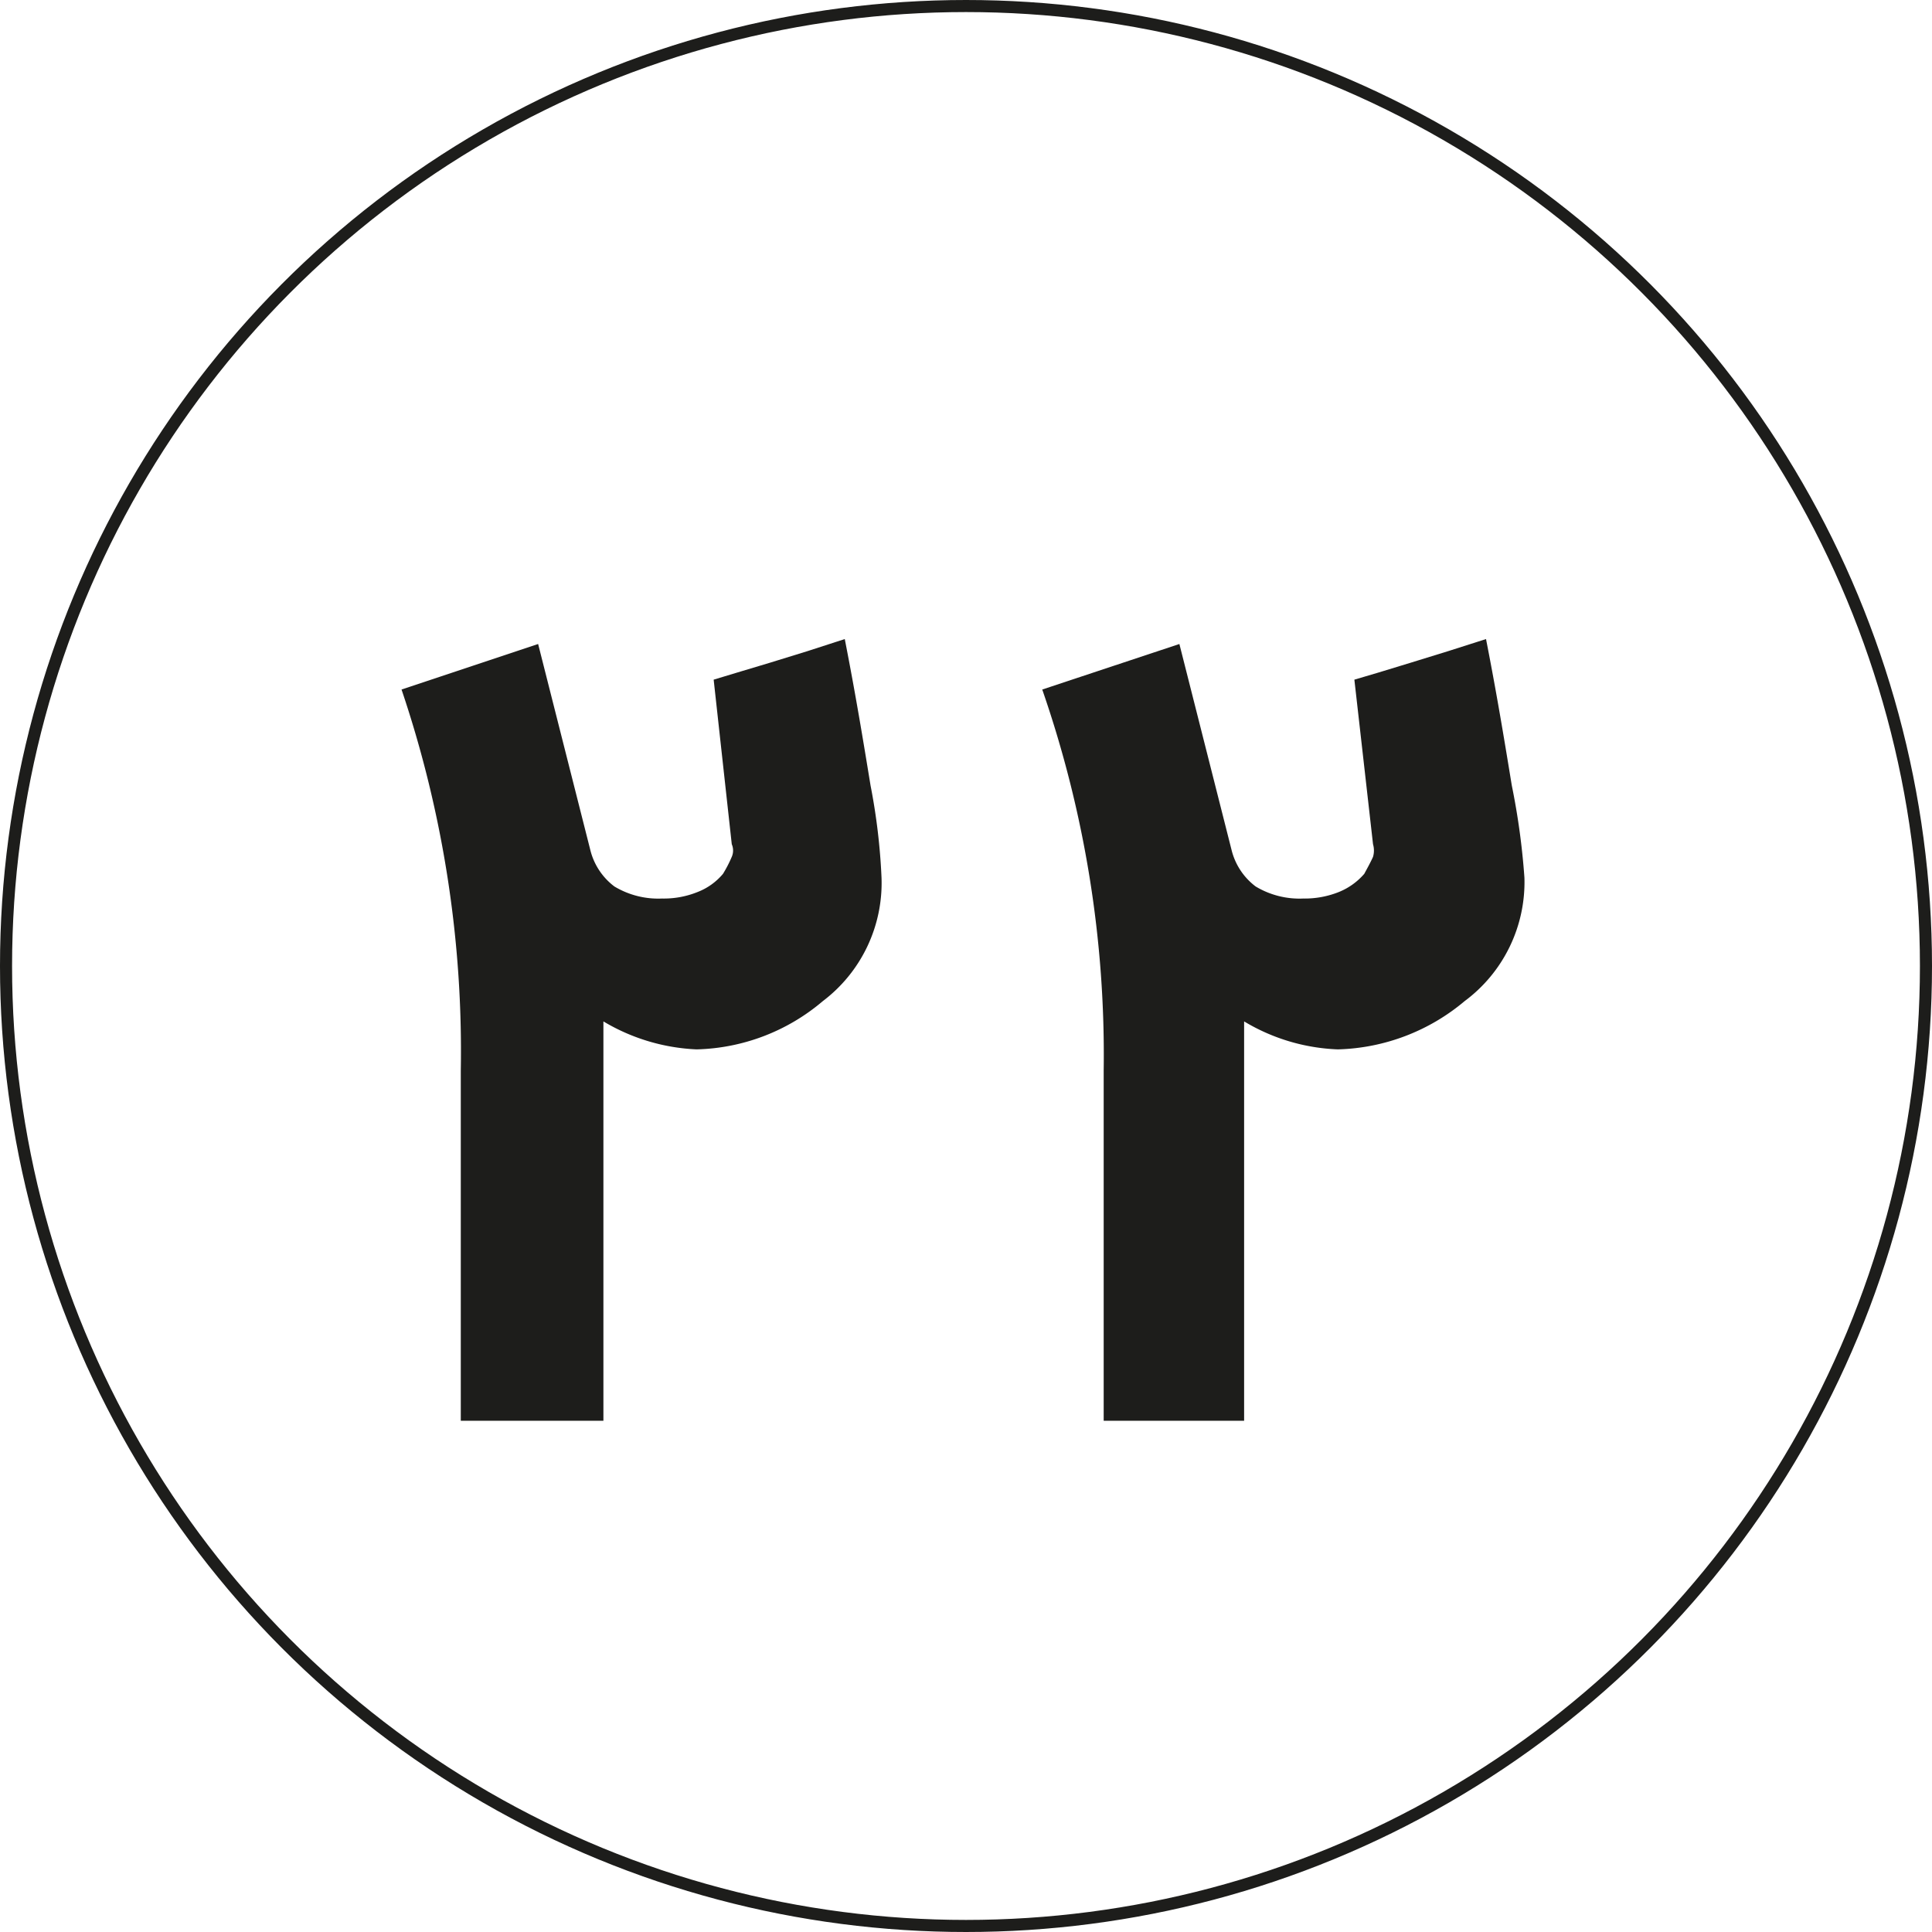 <?xml version="1.0" encoding="UTF-8"?> <svg xmlns="http://www.w3.org/2000/svg" viewBox="0 0 35.22 35.22"><defs><style>.cls-1{fill:none;stroke:#1d1d1b;stroke-miterlimit:10;stroke-width:0.22px;}.cls-2{fill:#1d1d1b;}</style></defs><g id="Layer_2" data-name="Layer 2"><g id="Layer_1-2" data-name="Layer 1"><circle class="cls-1" cx="17.61" cy="17.61" r="17.5"></circle><path class="cls-2" d="M16.07,16A2.7,2.7,0,0,1,15,18.25a3.69,3.69,0,0,1-2.3.88A3.61,3.61,0,0,1,11,18.62V20c0,.29,0,.58,0,.87v.89c0,.3,0,.63,0,1V25.9H8.4V19.52a20.58,20.58,0,0,0-1.08-6.95l2.49-.83.95,3.75a1.19,1.19,0,0,0,.44.67,1.55,1.55,0,0,0,.87.22,1.64,1.64,0,0,0,.65-.12,1.14,1.14,0,0,0,.46-.33v0a2.31,2.31,0,0,0,.16-.31.29.29,0,0,0,0-.23l-.33-3,.43-.13.6-.18.68-.21.68-.22c.21,1.07.36,2,.47,2.67A11.33,11.33,0,0,1,16.07,16Z"></path><path class="cls-2" d="M27.79,16a2.7,2.7,0,0,1-1.09,2.25,3.74,3.74,0,0,1-2.31.88,3.57,3.57,0,0,1-1.71-.51v2.21c0,.29,0,.59,0,.89v1c0,.37,0,.75,0,1.12V25.9H20.12V19.52A20.32,20.32,0,0,0,19,12.57l2.5-.83.95,3.75a1.19,1.19,0,0,0,.44.67,1.55,1.55,0,0,0,.87.22,1.67,1.67,0,0,0,.65-.12,1.21,1.21,0,0,0,.46-.33v0c.06-.11.12-.22.16-.31a.41.41,0,0,0,0-.23l-.34-3,.44-.13.59-.18.68-.21.69-.22c.21,1.07.36,2,.47,2.67A13,13,0,0,1,27.79,16Z"></path></g></g></svg> 